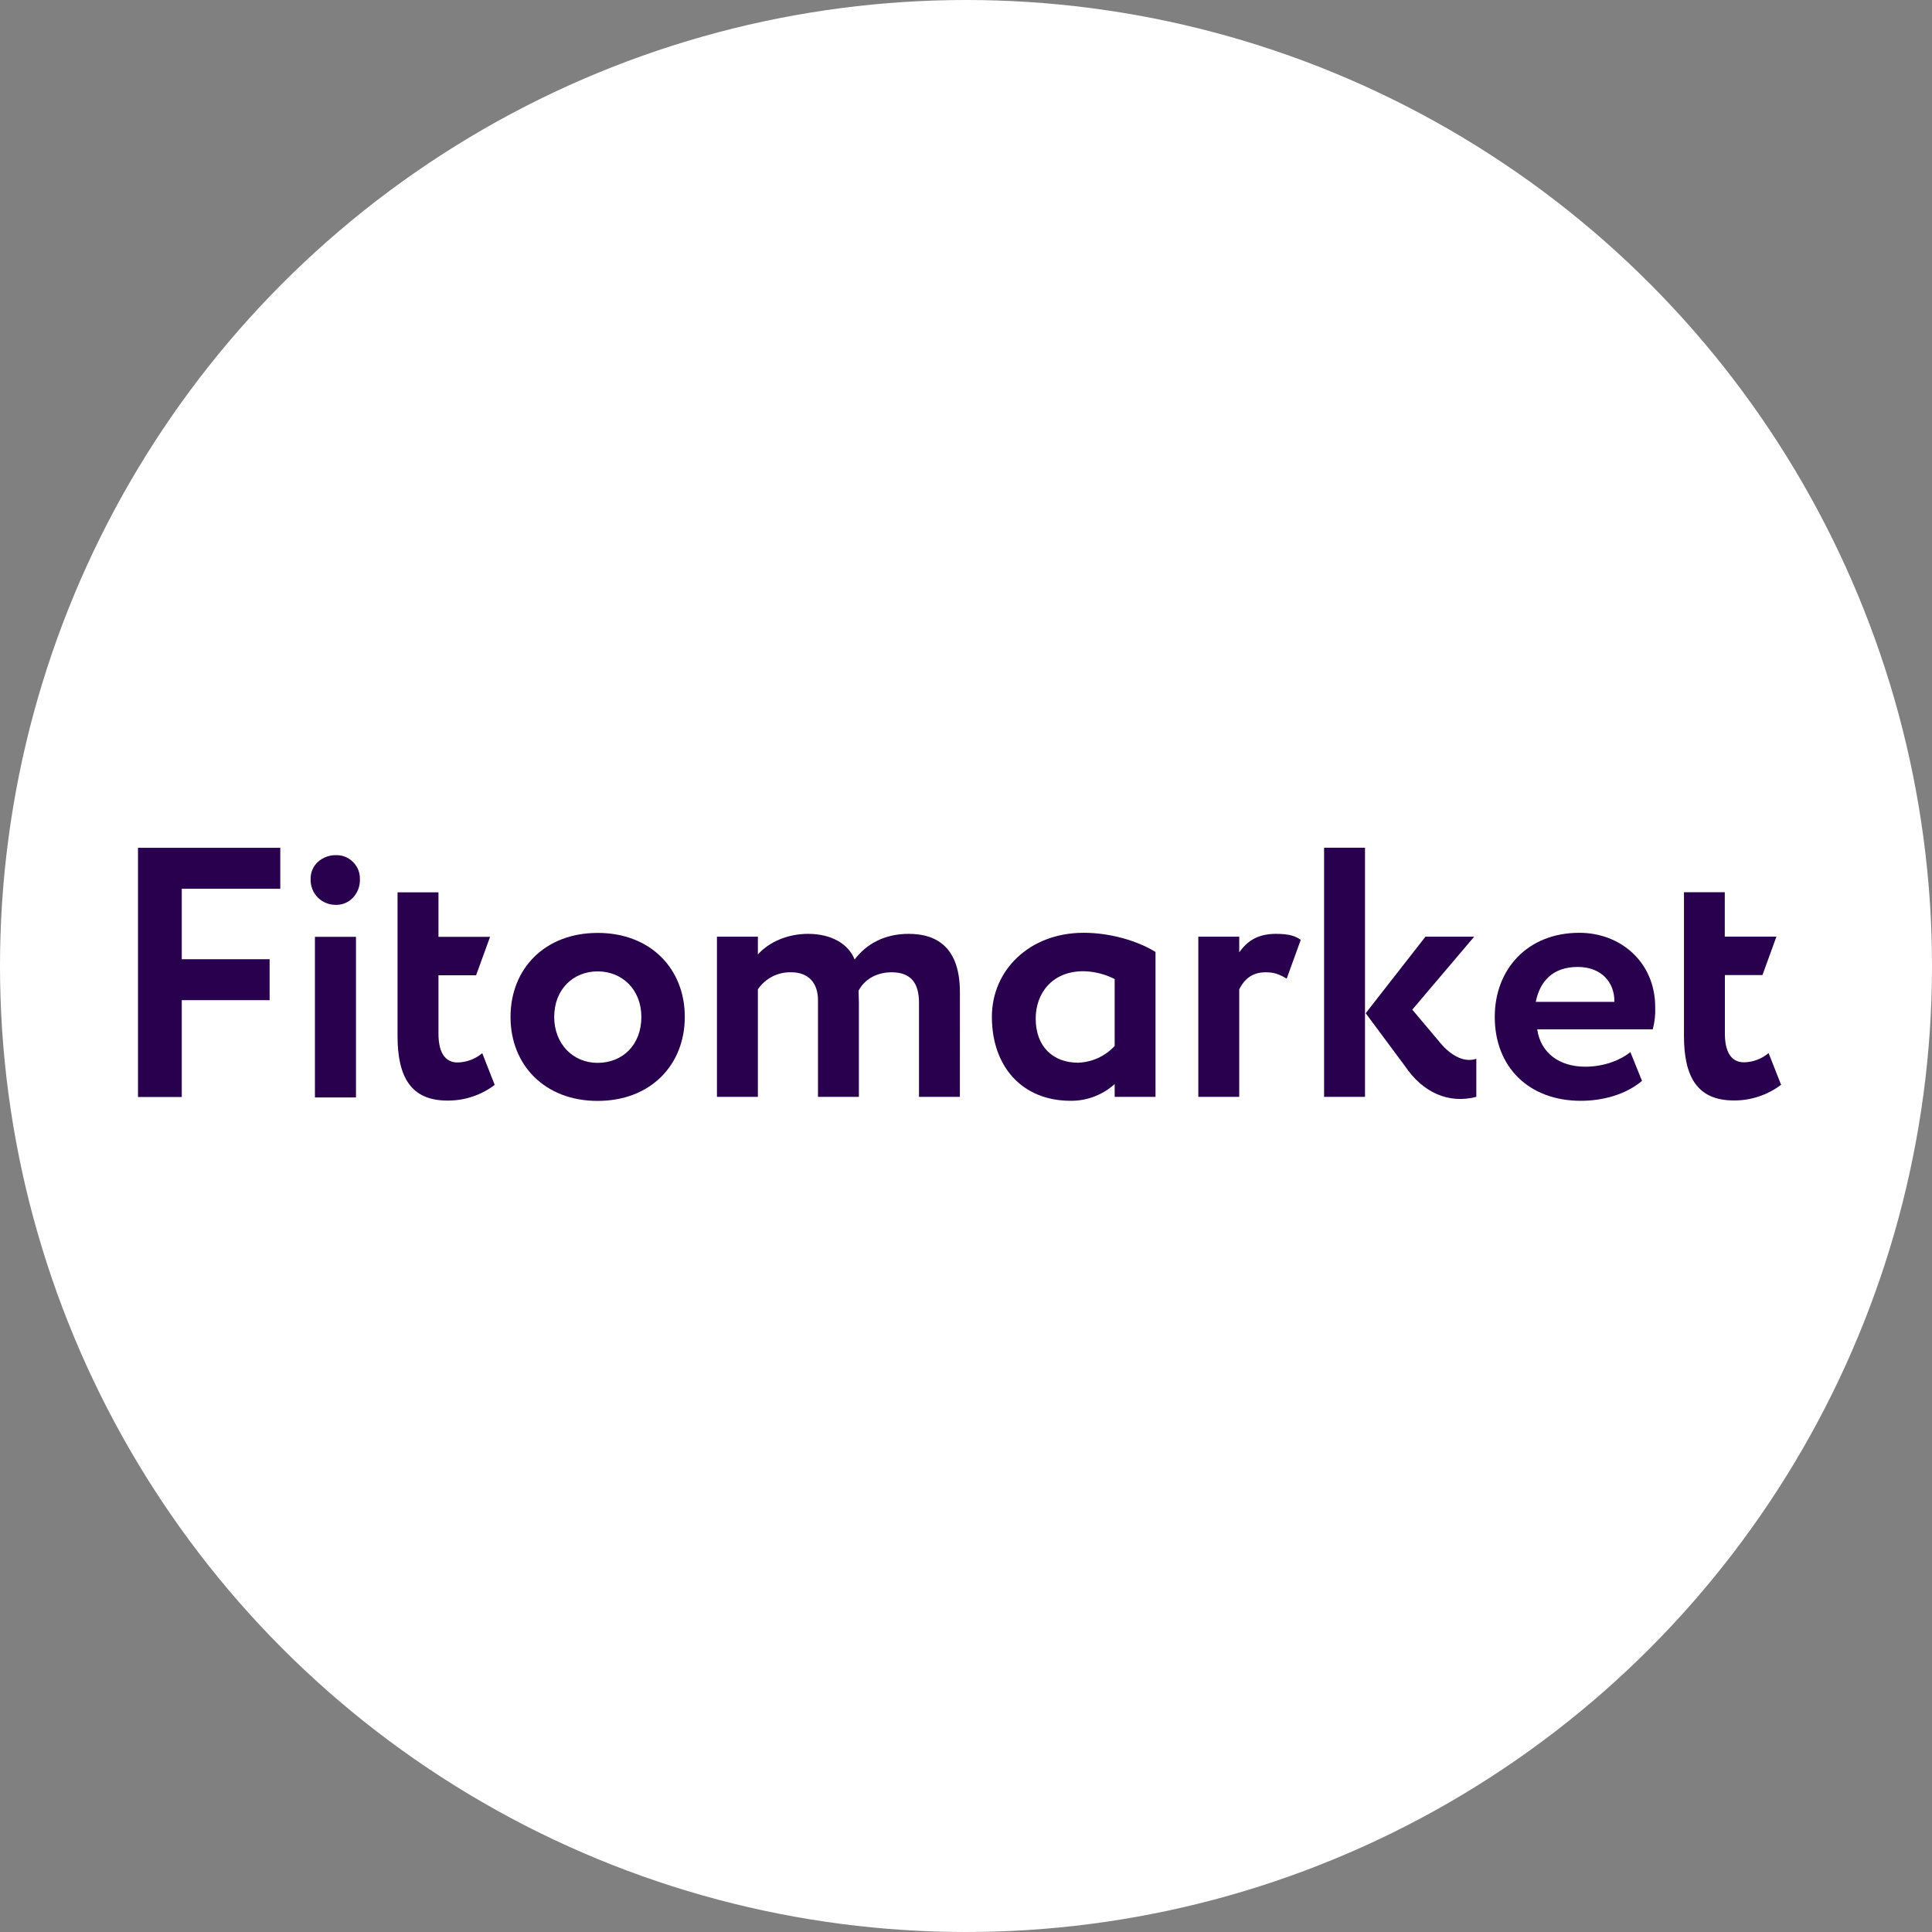 <?xml version="1.0" encoding="UTF-8"?>
<svg xmlns="http://www.w3.org/2000/svg" width="98" height="98" viewBox="0 0 98 98" fill="none">
  <rect x="0" y="0" width="98" height="98" fill="#808080" stroke="none"/>
  <circle cx="49" cy="49" r="49" fill="white"></circle>
  <path d="M7 43.005H14.217V45.082H9.22V48.657H13.676V50.733H9.22V55.645H7V43.005Z" fill="#29004E"></path>
  <path d="M20.165 45.263H22.241V47.52H24.859L24.15 49.47H22.241V52.43C22.241 53.316 22.529 53.894 23.215 53.894C23.672 53.883 24.111 53.718 24.462 53.423L25.094 55.031C24.403 55.555 23.558 55.835 22.691 55.826C20.851 55.826 20.165 54.634 20.165 52.557V45.263Z" fill="#29004E"></path>
  <path d="M30.315 47.321C33.004 47.321 34.736 49.144 34.736 51.581C34.736 54.019 33.004 55.843 30.315 55.843C27.627 55.843 25.896 54.02 25.896 51.583C25.896 49.145 27.628 47.322 30.315 47.322M30.315 53.913C31.597 53.911 32.533 52.99 32.533 51.583C32.533 50.21 31.576 49.273 30.313 49.273C29.086 49.273 28.112 50.175 28.112 51.583C28.112 52.938 29.051 53.913 30.313 53.913" fill="#29004E"></path>
  <path d="M48.69 55.639H46.616V50.871C46.616 49.86 46.201 49.319 45.227 49.319C44.451 49.319 43.836 49.693 43.549 50.258C43.549 50.383 43.567 50.673 43.567 50.854V55.639H41.492V50.728C41.492 49.879 41.023 49.319 40.139 49.319C39.806 49.308 39.476 49.382 39.179 49.533C38.883 49.685 38.629 49.909 38.443 50.185V55.639H36.367V47.513H38.443V48.416C39.02 47.766 39.976 47.369 40.987 47.369C42.234 47.369 43.062 47.928 43.35 48.67C43.927 47.911 44.83 47.369 46.093 47.369C47.572 47.369 48.691 48.109 48.691 50.33L48.69 55.639Z" fill="#29004E"></path>
  <path d="M56.541 54.989C55.929 55.543 55.13 55.846 54.304 55.837C51.867 55.837 50.313 54.123 50.313 51.577C50.313 49.205 52.226 47.315 54.969 47.315C56.358 47.315 57.747 47.748 58.613 48.289V55.639H56.541V54.989ZM56.541 53.057V49.662C56.049 49.411 55.505 49.275 54.953 49.265C53.365 49.265 52.535 50.389 52.535 51.666C52.535 53.093 53.42 53.905 54.682 53.905C55.033 53.894 55.377 53.813 55.697 53.667C56.016 53.522 56.303 53.314 56.541 53.057Z" fill="#29004E"></path>
  <path d="M60.784 47.513H62.859V48.308C63.233 47.784 63.743 47.369 64.717 47.369C65.386 47.369 65.715 47.477 65.98 47.676L65.266 49.641C64.868 49.406 64.627 49.319 64.195 49.319C63.473 49.319 63.093 49.717 62.859 50.185V55.639H60.784V47.513Z" fill="#29004E"></path>
  <path d="M67.164 43H69.239V55.638H67.164V43ZM71.638 51.214L72.992 52.822C73.46 53.417 74.181 53.945 74.886 53.706V55.638C73.497 55.999 72.18 55.44 71.259 54.067L69.274 51.395L72.306 47.513H74.777L71.638 51.214Z" fill="#29004E"></path>
  <path d="M83.289 54.827C82.477 55.514 81.322 55.838 80.186 55.838C77.567 55.838 75.821 54.141 75.821 51.578C75.821 49.206 77.442 47.316 80.116 47.316C82.209 47.316 83.96 48.813 83.96 51.09C83.975 51.468 83.933 51.847 83.835 52.213H77.974C78.154 53.441 79.13 54.108 80.409 54.108C81.407 54.108 82.232 53.748 82.701 53.368L83.289 54.827ZM77.897 50.818H81.888C81.906 49.819 81.22 49.048 80.03 49.048C78.783 49.048 78.117 49.753 77.901 50.818" fill="#29004E"></path>
  <path d="M88.468 53.886C87.782 53.886 87.494 53.31 87.494 52.424V49.461H89.399L90.108 47.511H87.489V45.257H85.419V52.551C85.419 54.628 86.103 55.82 87.944 55.82C88.81 55.828 89.654 55.548 90.345 55.025L89.712 53.417C89.362 53.711 88.922 53.877 88.465 53.886" fill="#29004E"></path>
  <path d="M18.057 55.668H15.975V47.52H18.057V55.668Z" fill="#29004E"></path>
  <path d="M15.758 44.586C15.754 44.422 15.784 44.259 15.849 44.108C15.914 43.957 16.01 43.822 16.132 43.713C16.389 43.487 16.722 43.367 17.064 43.378C17.219 43.376 17.374 43.405 17.518 43.464C17.662 43.523 17.792 43.61 17.902 43.72C18.019 43.833 18.11 43.969 18.171 44.119C18.232 44.27 18.26 44.431 18.255 44.594C18.262 44.766 18.235 44.938 18.174 45.1C18.113 45.262 18.021 45.41 17.902 45.535C17.795 45.651 17.664 45.743 17.519 45.805C17.375 45.868 17.218 45.9 17.06 45.898C16.889 45.903 16.718 45.873 16.558 45.811C16.397 45.749 16.252 45.655 16.129 45.535C16.004 45.411 15.907 45.263 15.843 45.1C15.779 44.936 15.75 44.761 15.758 44.586Z" fill="#29004E"></path>
</svg>
